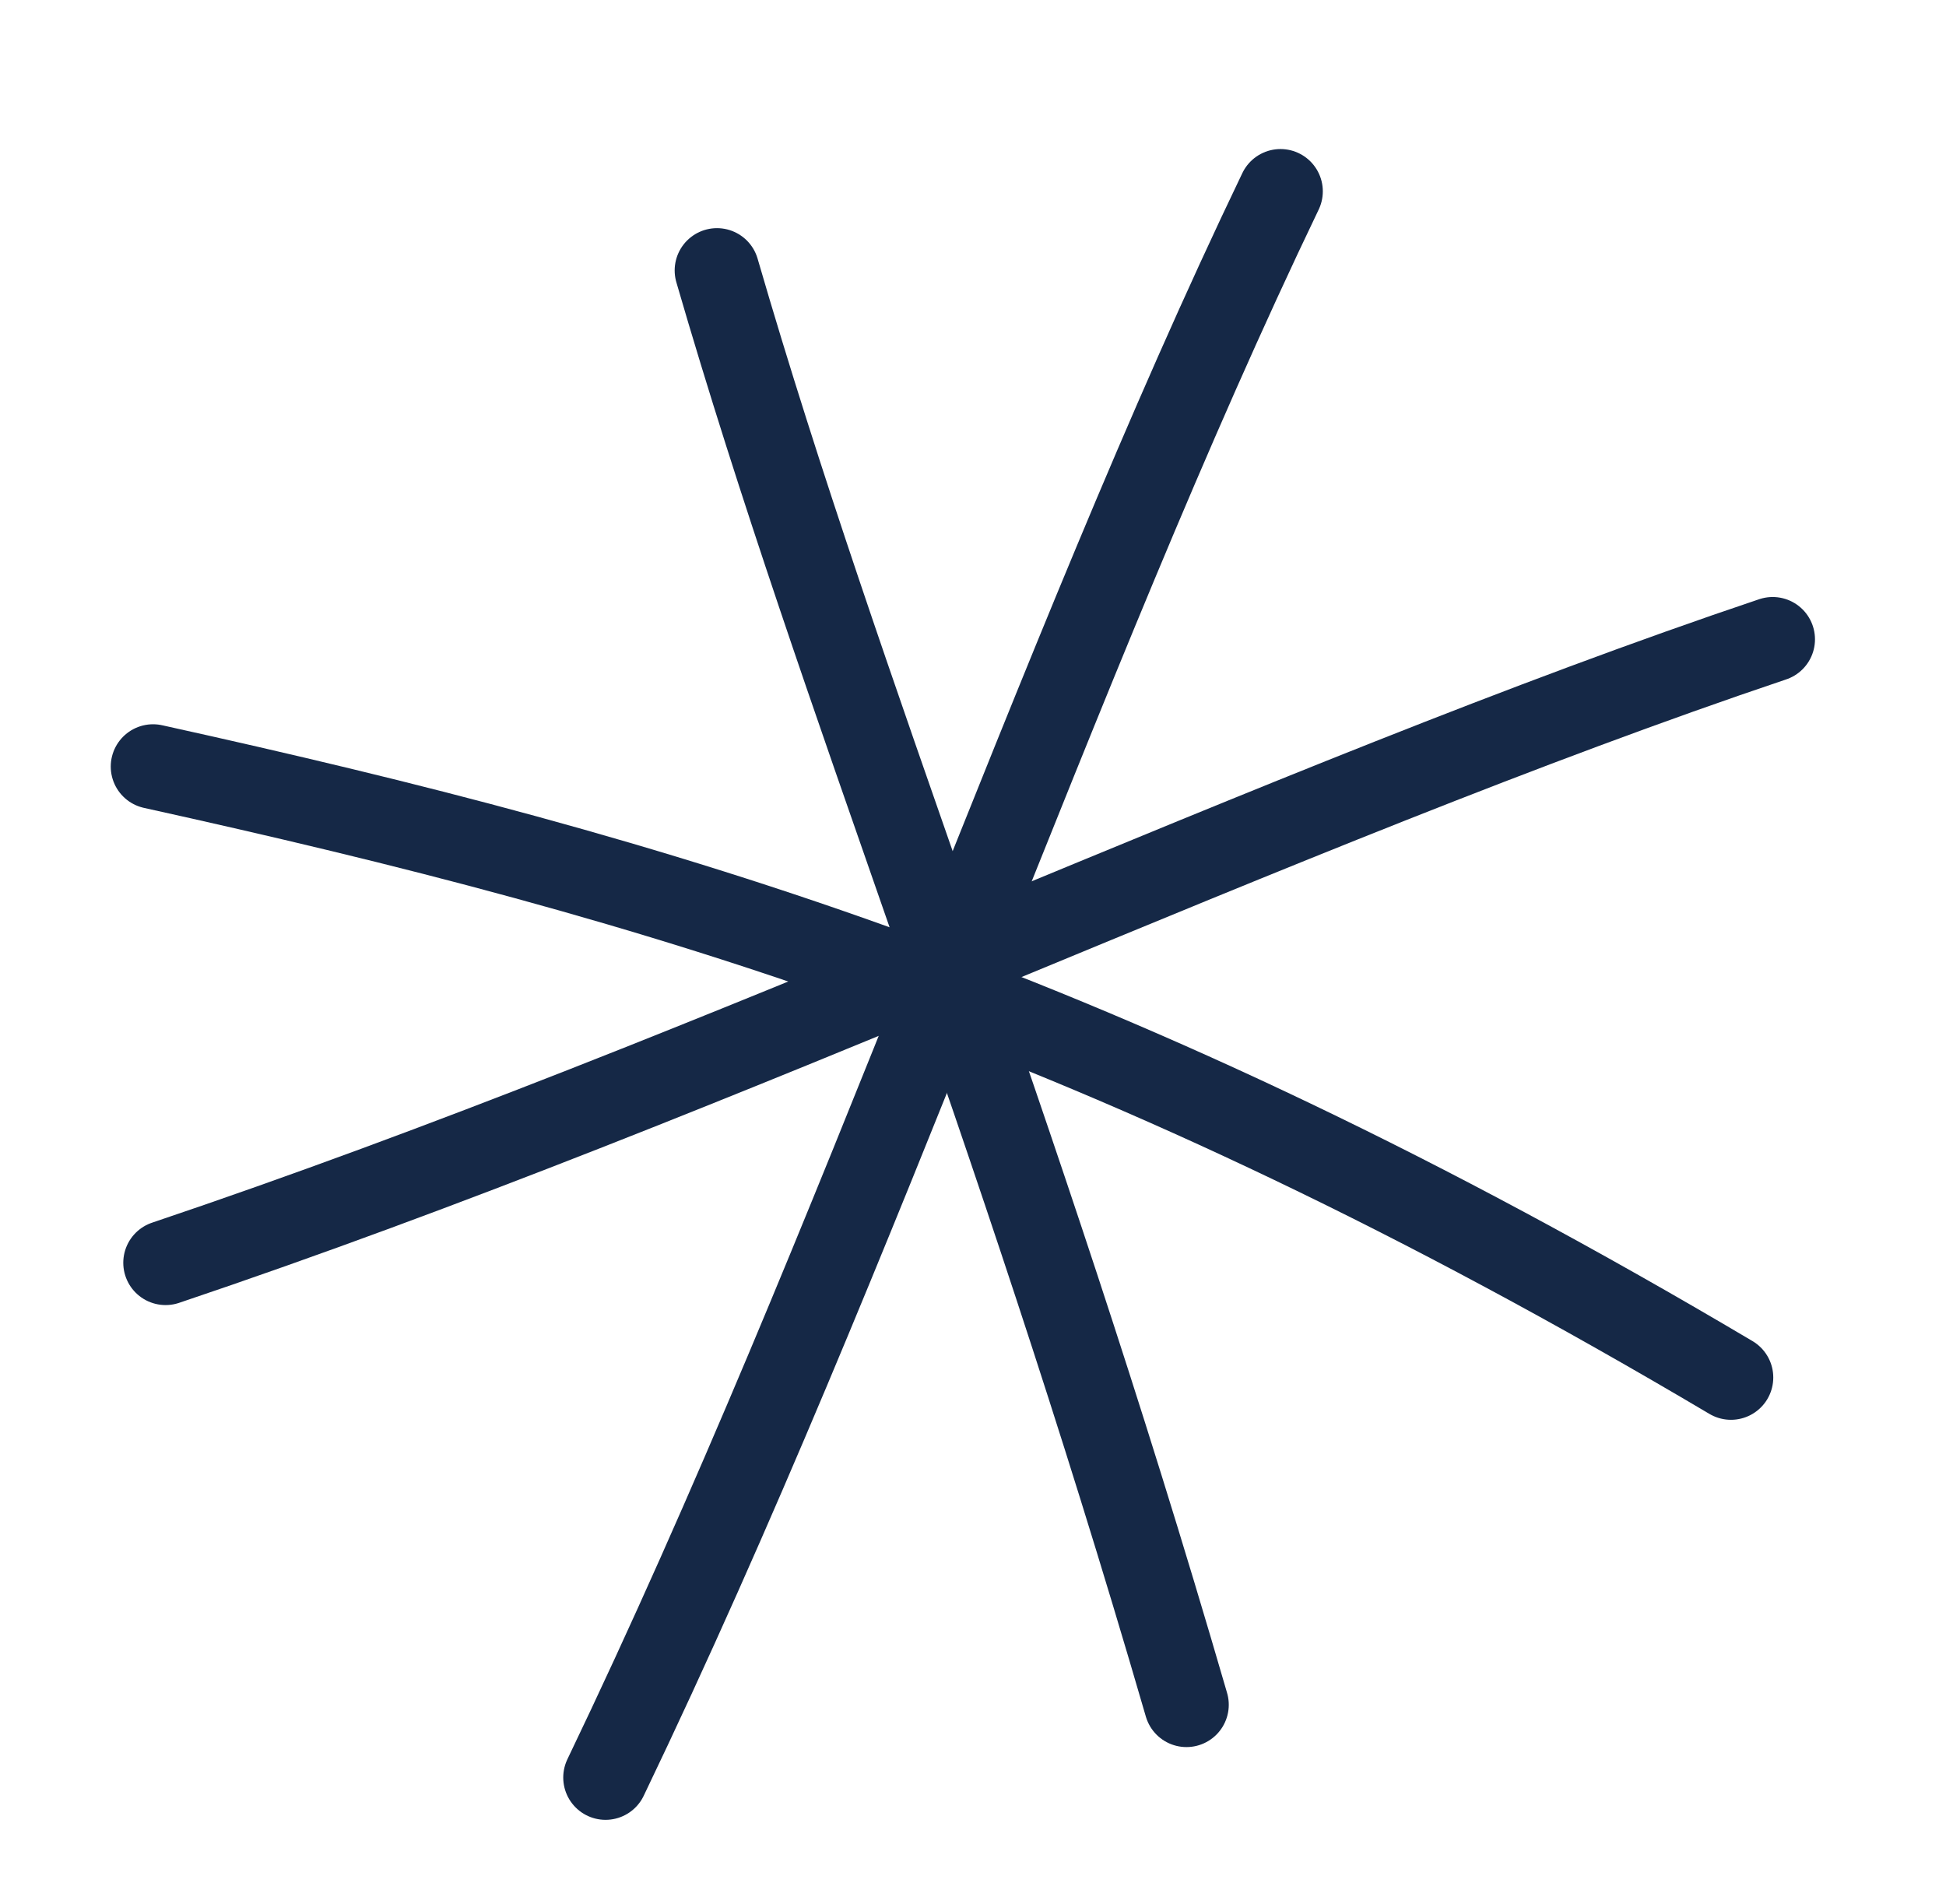<?xml version="1.0" encoding="UTF-8"?> <svg xmlns="http://www.w3.org/2000/svg" width="46" height="45" viewBox="0 0 46 45" fill="none"> <path d="M3.618 18.12C15.602 20.766 26.18 23.826 40.917 32.561" stroke="#152846" stroke-width="2" stroke-linecap="round"></path> <path d="M16.948 6.393C19.933 16.666 23.891 26 28.046 40.297" stroke="#152846" stroke-width="2" stroke-linecap="round"></path> <path d="M30.269 4.523C24.895 15.711 20.402 29.339 14.314 42.017" stroke="#152846" stroke-width="2" stroke-linecap="round"></path> <path d="M41.903 15.112C30.139 19.07 17.242 25.363 3.914 29.849" stroke="#152846" stroke-width="2" stroke-linecap="round"></path> </svg> 